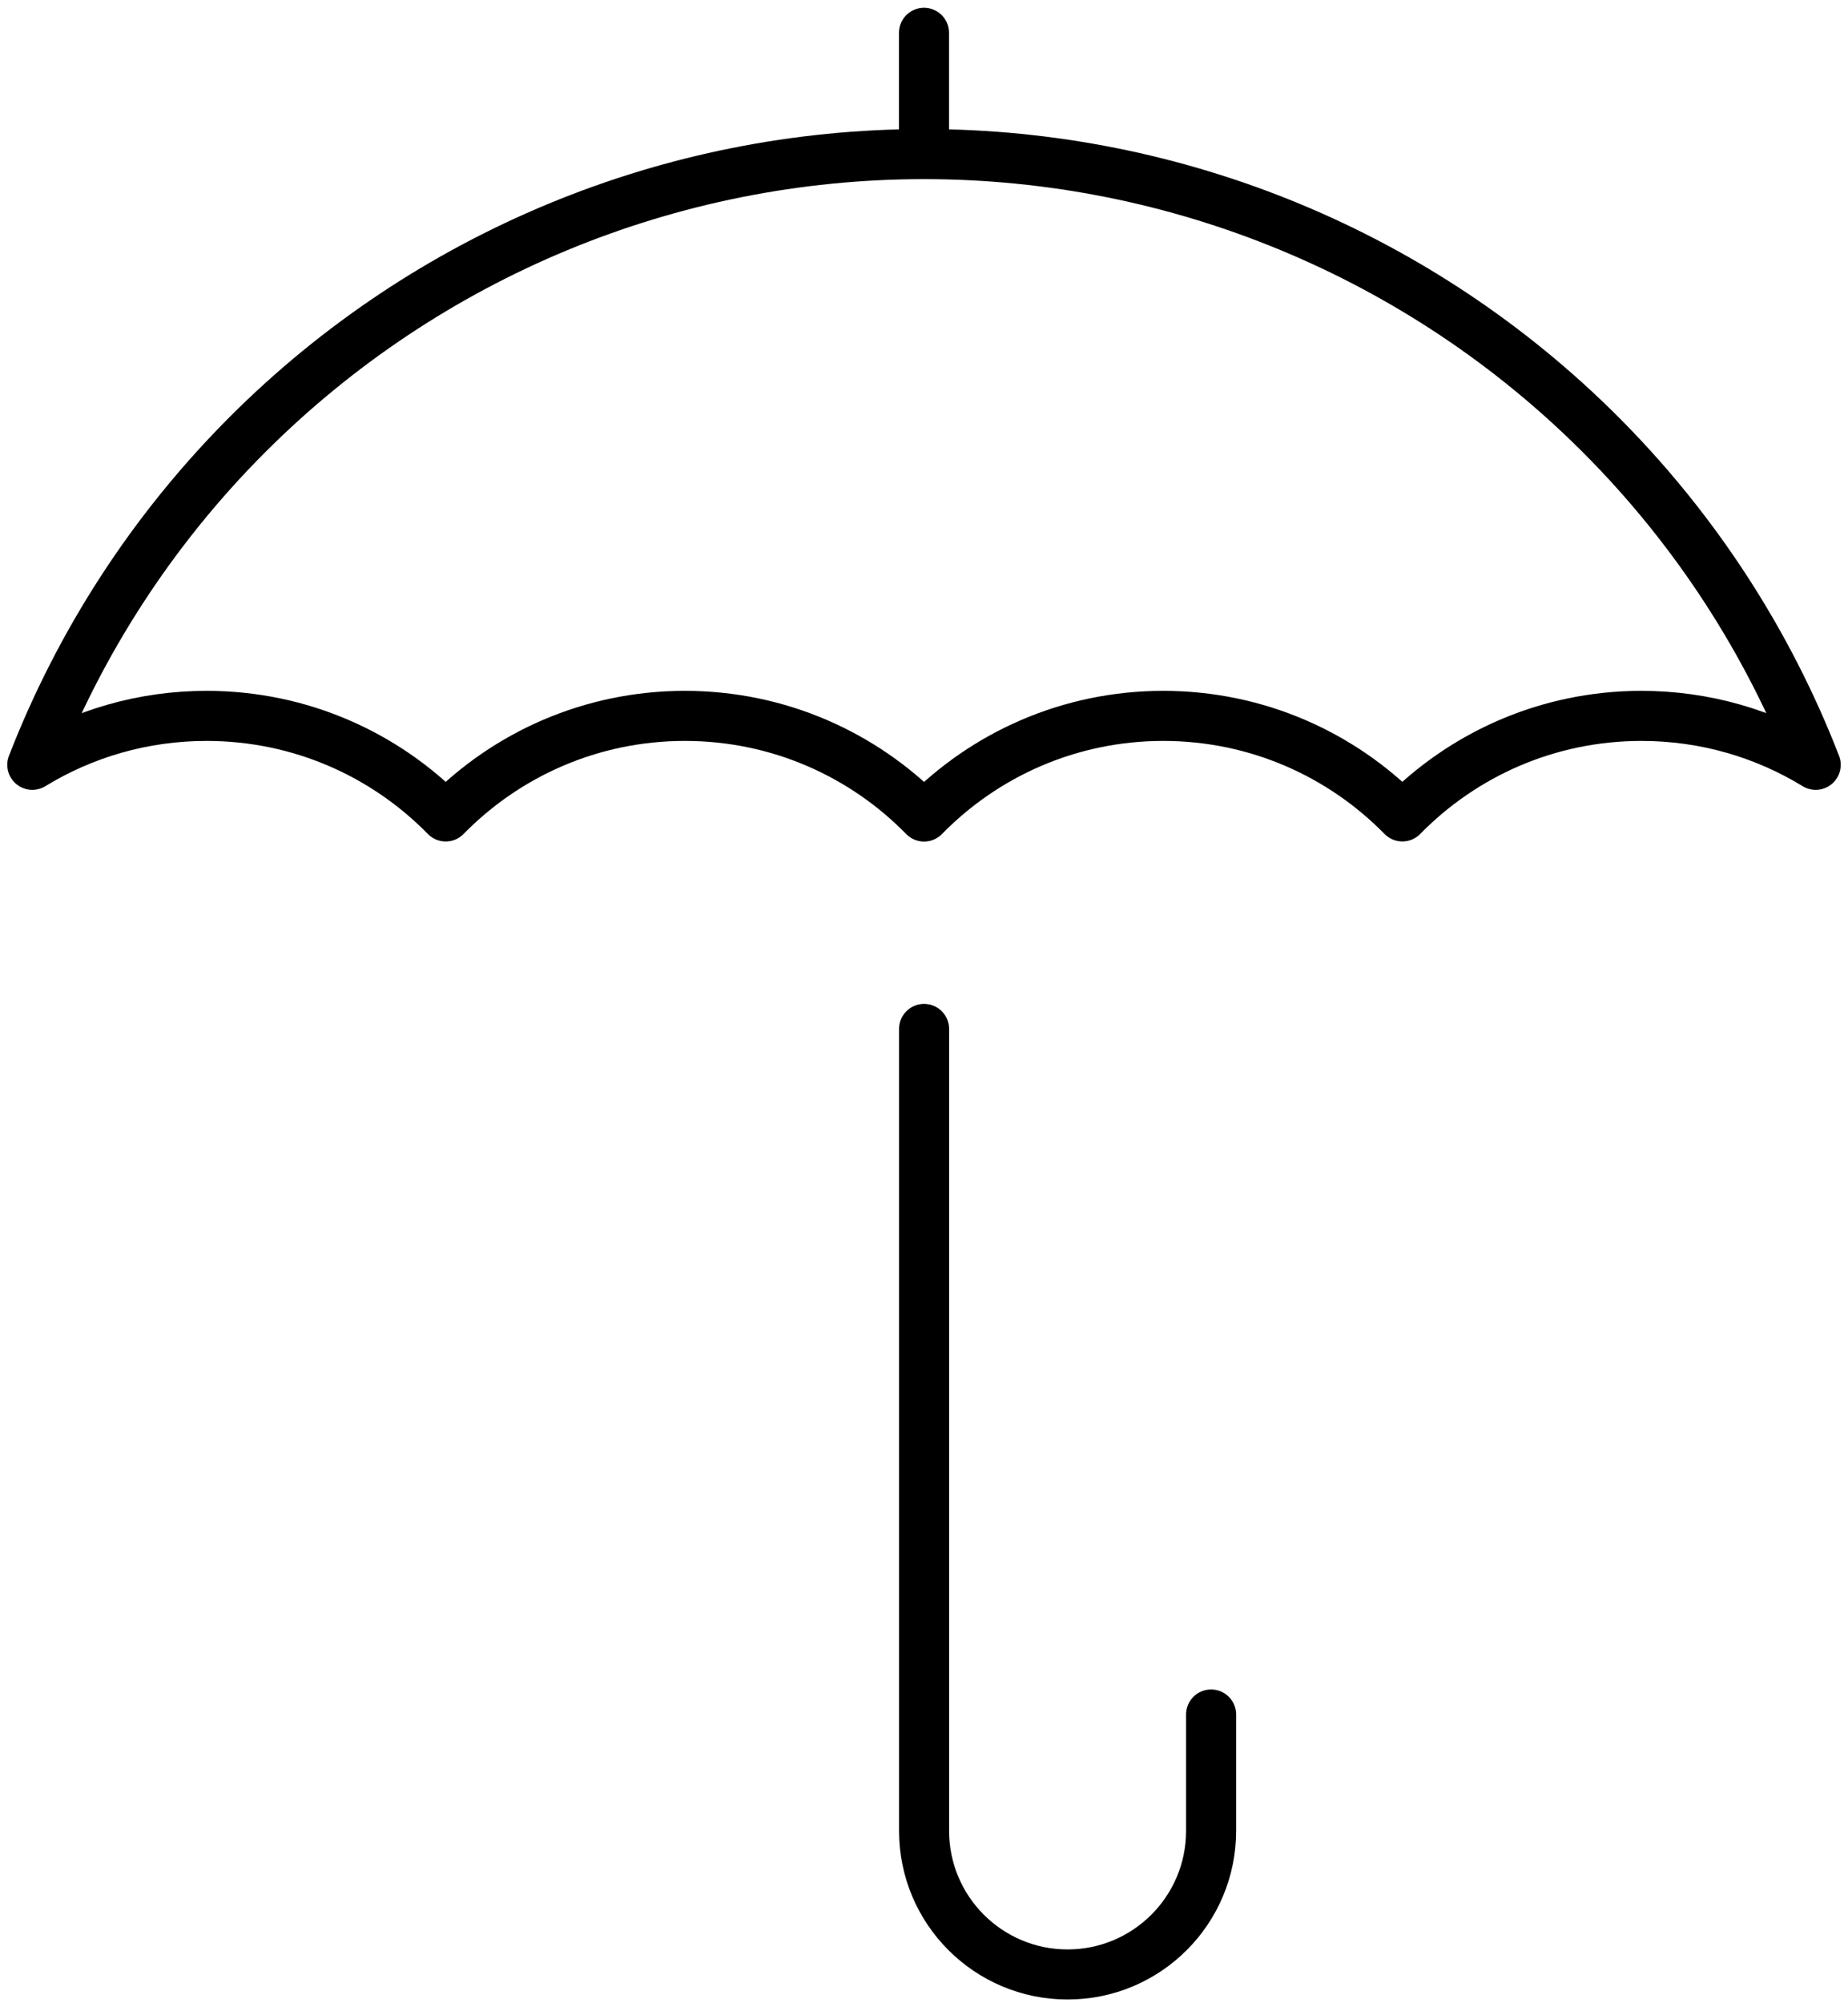 <svg width="48" height="52" viewBox="0 0 48 52" fill="none" xmlns="http://www.w3.org/2000/svg">
<path d="M24 4C30.59 4 36.91 6.618 41.569 11.277C44.032 13.74 45.925 16.667 47.161 19.853C45.843 19.047 44.293 18.583 42.635 18.583C40.202 18.583 38.003 19.582 36.425 21.192C34.846 19.582 32.647 18.583 30.215 18.583C27.781 18.583 25.58 19.583 24.002 21.195C22.423 19.583 20.223 18.583 17.789 18.583C15.355 18.583 13.155 19.582 11.577 21.193C9.999 19.582 7.799 18.583 5.366 18.583C3.707 18.583 2.157 19.047 0.839 19.853C2.076 16.667 3.968 13.74 6.431 11.277C11.091 6.618 17.411 4 24 4ZM24 4V0.852M31.457 44.505V47.525C31.457 49.584 29.788 51.253 27.729 51.253V51.253C25.671 51.253 24.002 49.584 24.002 47.525V36.224V26.709" stroke="black" stroke-width="1.3" stroke-linecap="round" stroke-linejoin="round"/>
</svg>
